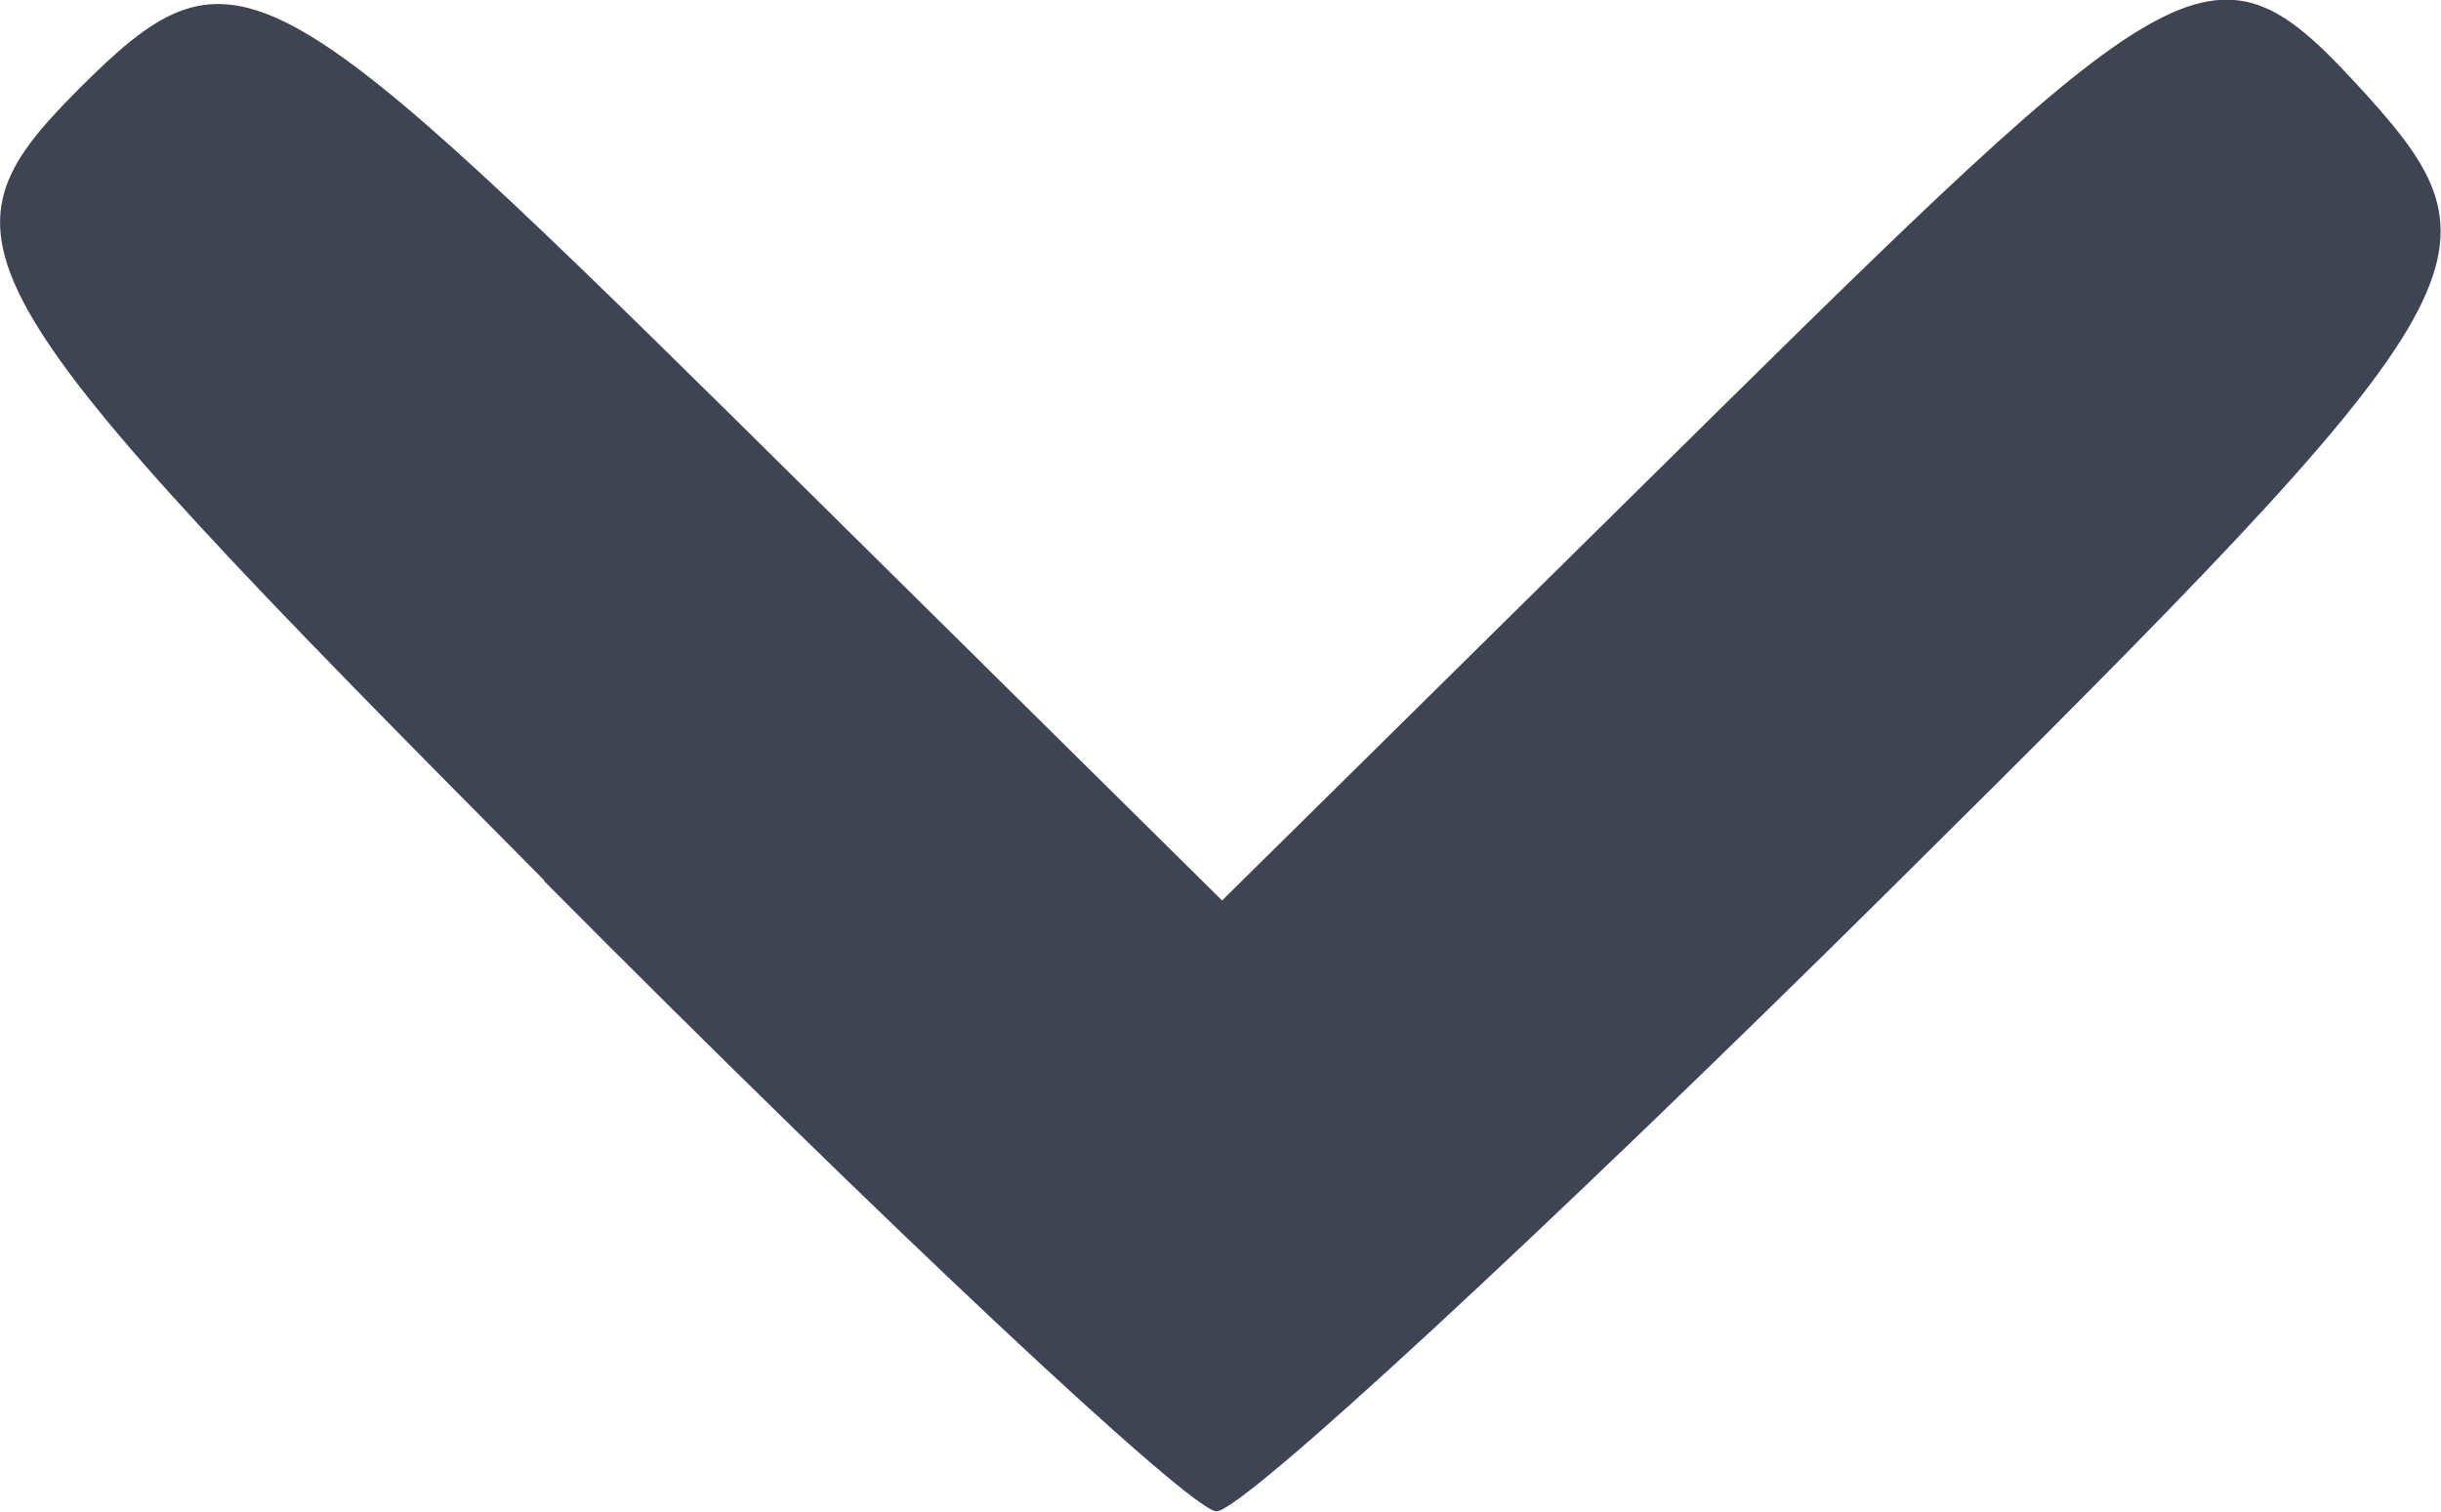 <?xml version="1.0" encoding="UTF-8" standalone="no"?>
<!-- Created with Inkscape (http://www.inkscape.org/) -->

<svg
   width="3.084mm"
   height="1.911mm"
   viewBox="0 0 3.084 1.911"
   version="1.1"
   id="svg1"
   xml:space="preserve"
   xmlns="http://www.w3.org/2000/svg"
   xmlns:svg="http://www.w3.org/2000/svg"><defs
     id="defs1" /><g
     id="layer1"
     transform="translate(-51.274,-39.504)"><g
       id="g1"><path
         style="fill:#3f4452"
         d="m 51.962,40.617 c -0.749,-0.754 -0.78,-0.808 -0.589,-1 0.192,-0.192 0.236,-0.169 0.824,0.411 l 0.621,0.614 0.625,-0.617 c 0.599,-0.591 0.633,-0.608 0.82,-0.402 0.185,0.204 0.153,0.258 -0.599,1.003 -0.437,0.433 -0.82,0.788 -0.853,0.788 -0.032,0 -0.415,-0.359 -0.85,-0.797 z"
         id="path1" /></g></g></svg>
